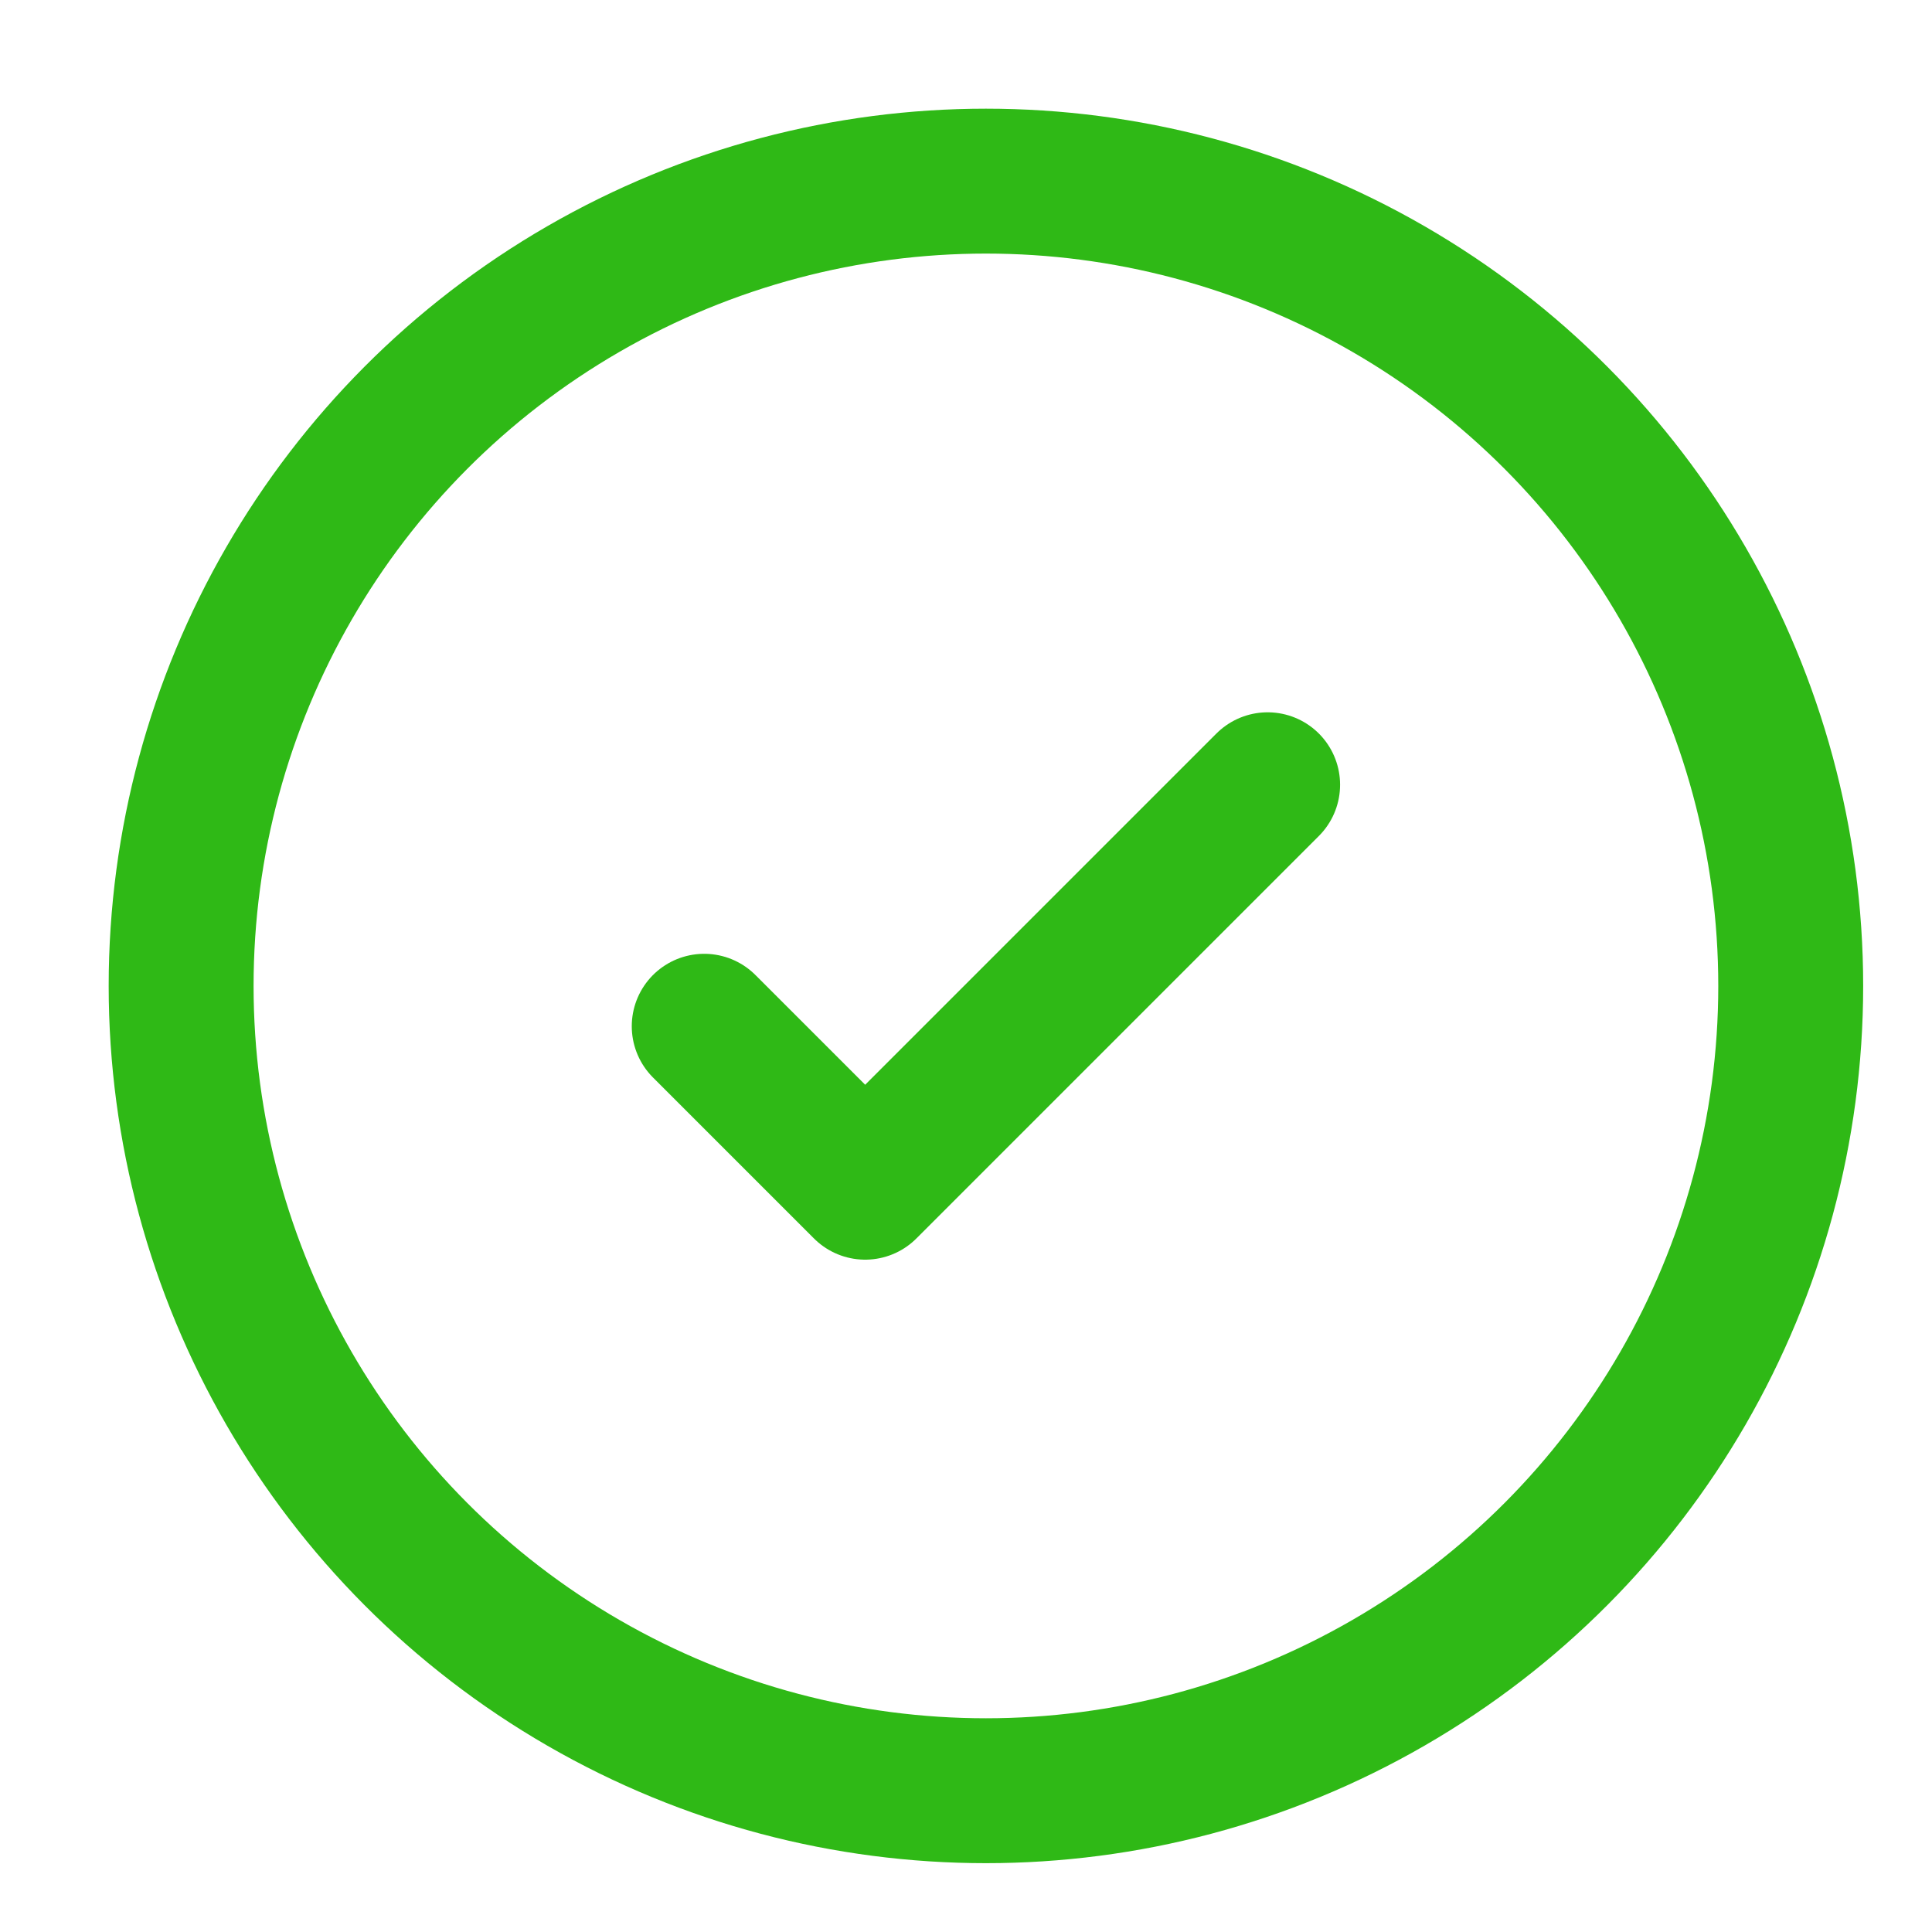 <svg width="16" height="16" viewBox="0 0 16 16" fill="none" xmlns="http://www.w3.org/2000/svg">
<g id="check circle" clip-path="url(#clip0_627_5665)">
<g id="Group 1000003564">
<circle id="Vector" cx="8.165" cy="8.165" r="6.665" stroke="#2FB916" stroke-width="1.2"/>
<path id="Vector_2" d="M5.832 8.499L7.165 9.832L10.498 6.499" stroke="#2FB916" stroke-width="1.2" stroke-linecap="round" stroke-linejoin="round"/>
</g>
</g>
<defs>
<clipPath id="clip0_627_5665">
<rect width="16" height="16" fill="white"/>
</clipPath>
</defs>
</svg>
